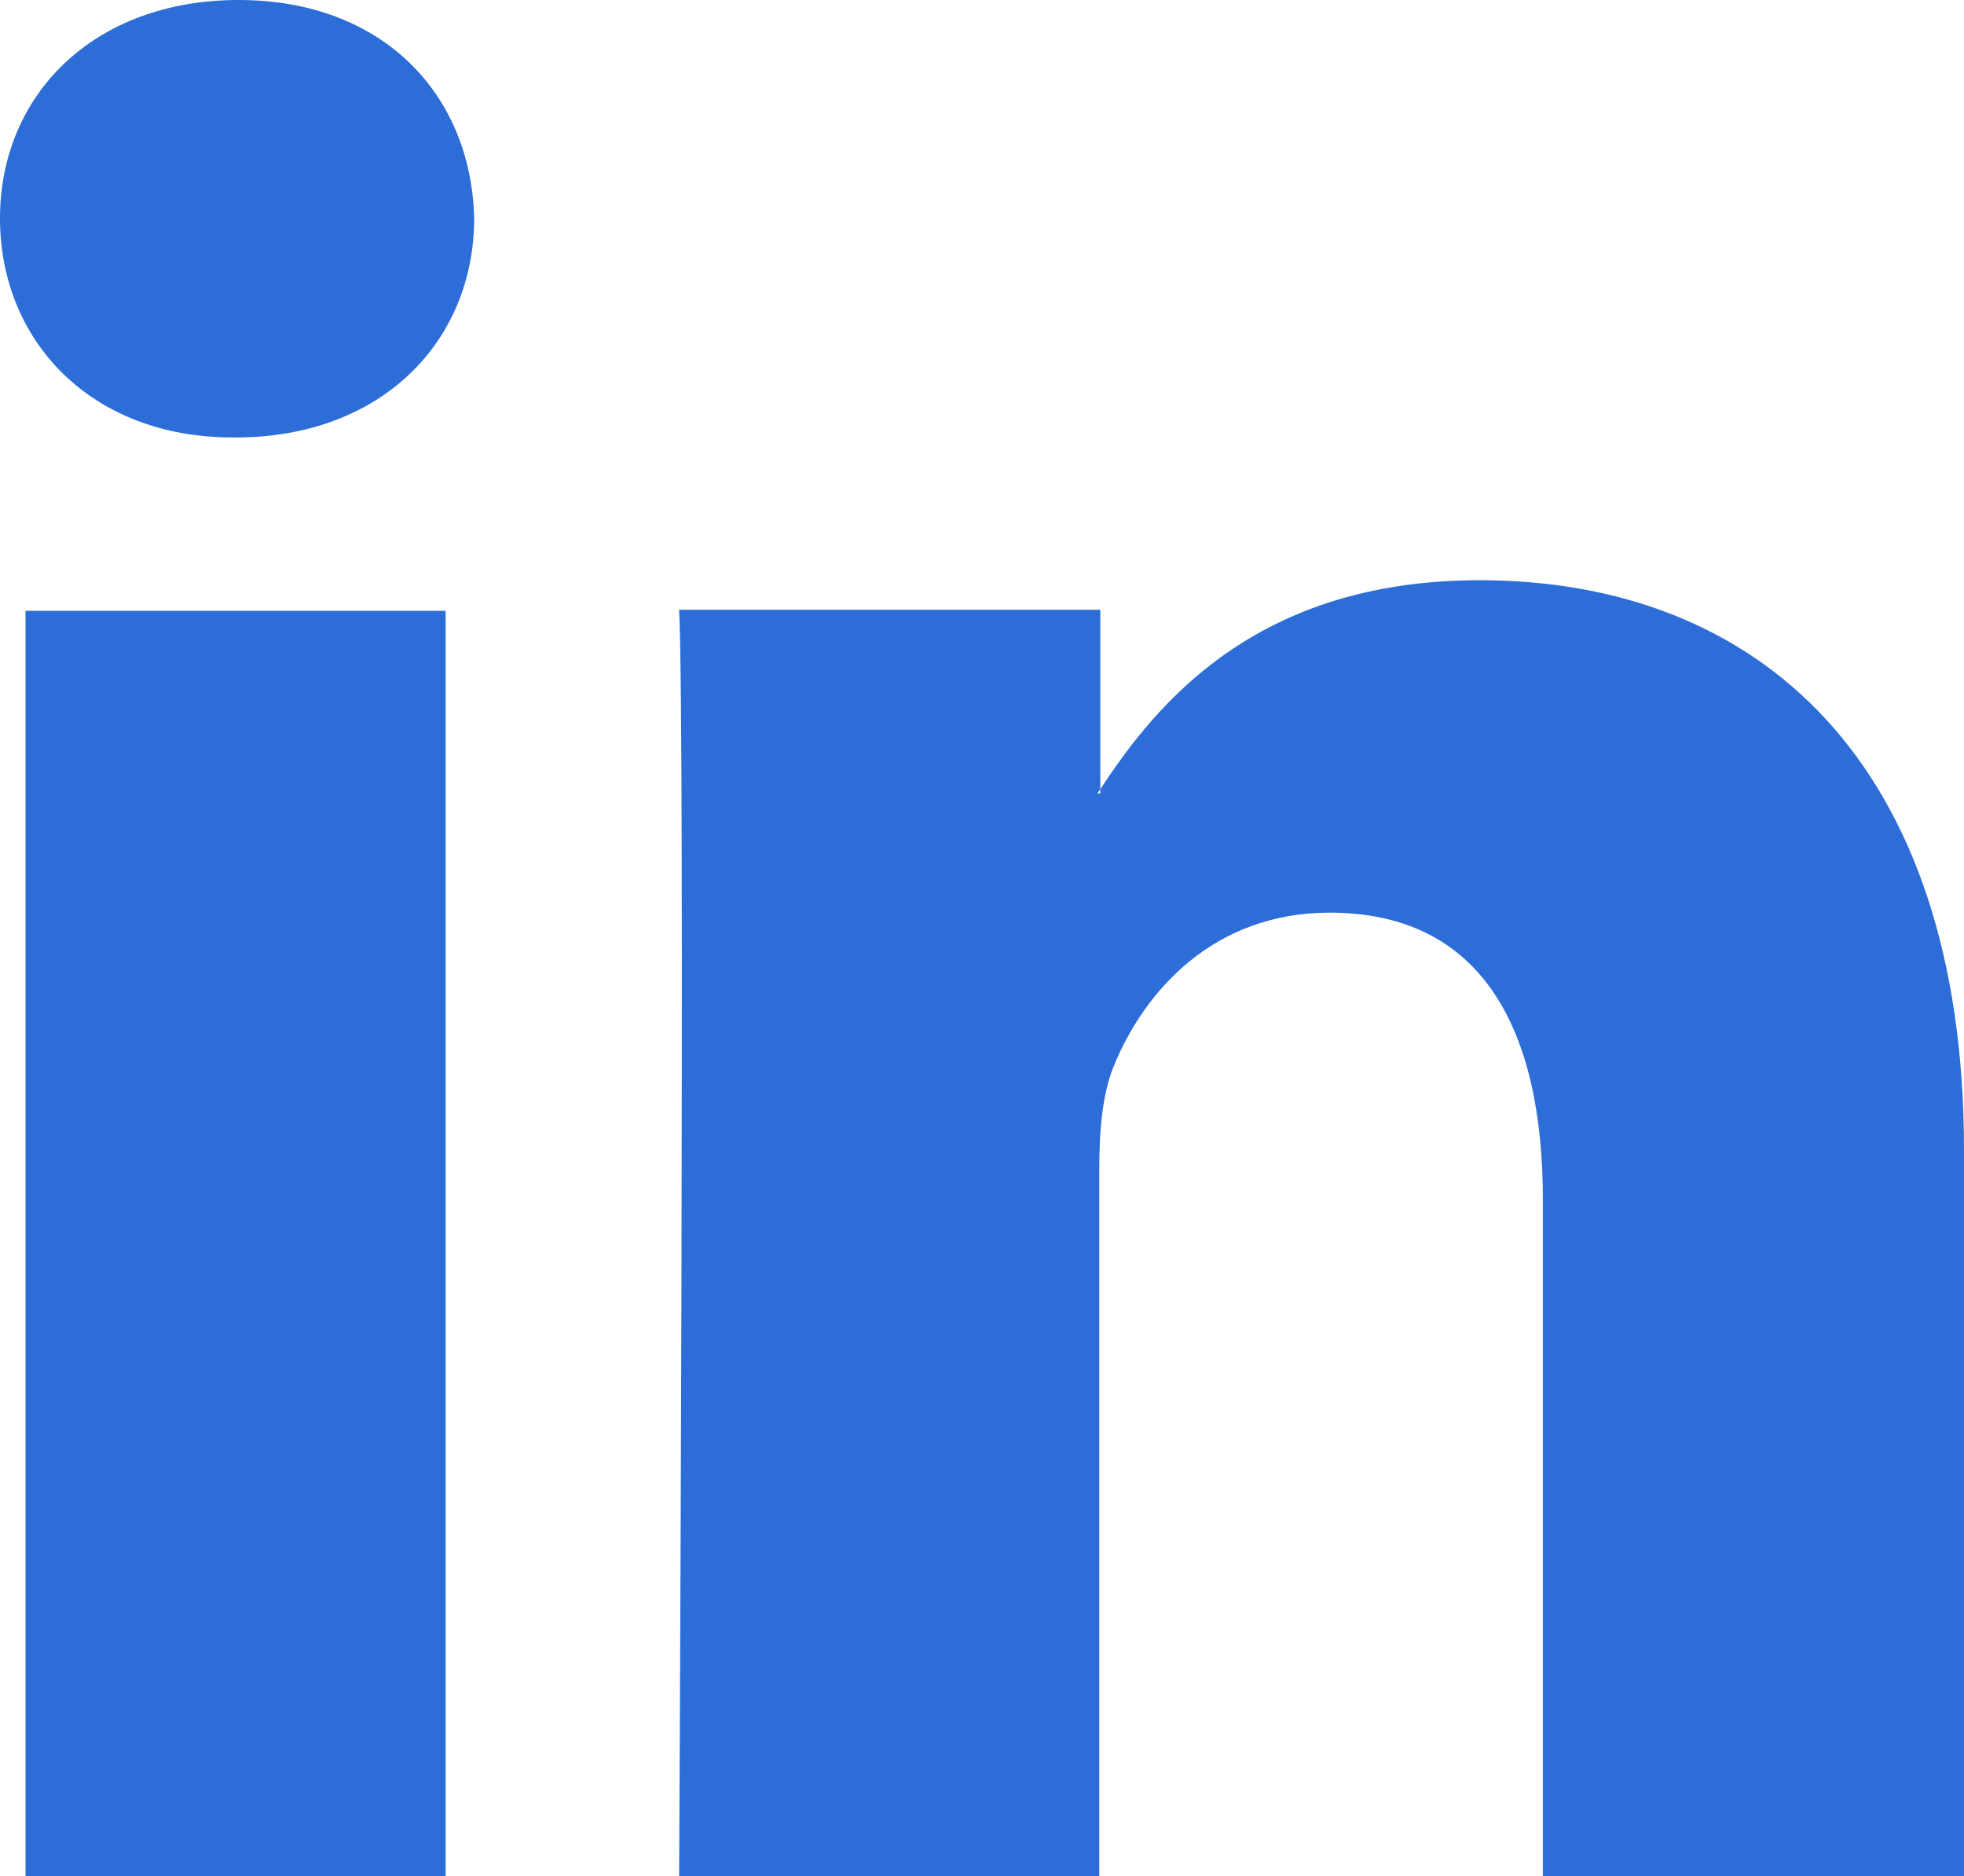 <?xml version="1.0" encoding="UTF-8"?>
<svg xmlns="http://www.w3.org/2000/svg" viewBox="0 0 19.26 18.4">
  <g id="Layer_1" data-name="Layer 1"/>
  <g id="Layer_2" data-name="Layer 2">
    <g id="Layer_1-2" data-name="Layer 1">
      <path id="LinkedIn" d="M19.26,11.28v7.12h-4.13v-6.64c0-1.67-.6-2.81-2.09-2.81-1.14,0-1.82,.77-2.12,1.51-.11,.27-.14,.63-.14,1.01v6.93H6.66s.06-11.25,0-12.42h4.13v1.76s-.02,.03-.03,.04h.03v-.04c.55-.84,1.53-2.05,3.72-2.05,2.72,0,4.75,1.77,4.75,5.59ZM2.34,0C.92,0,0,.93,0,2.14s.9,2.15,2.28,2.15h.03c1.44,0,2.34-.95,2.34-2.15-.03-1.22-.9-2.14-2.31-2.14ZM.25,18.4H4.37V5.99H.25v12.42Z" style="fill: #2d6dd7;"/>
    </g>
  </g>
</svg>